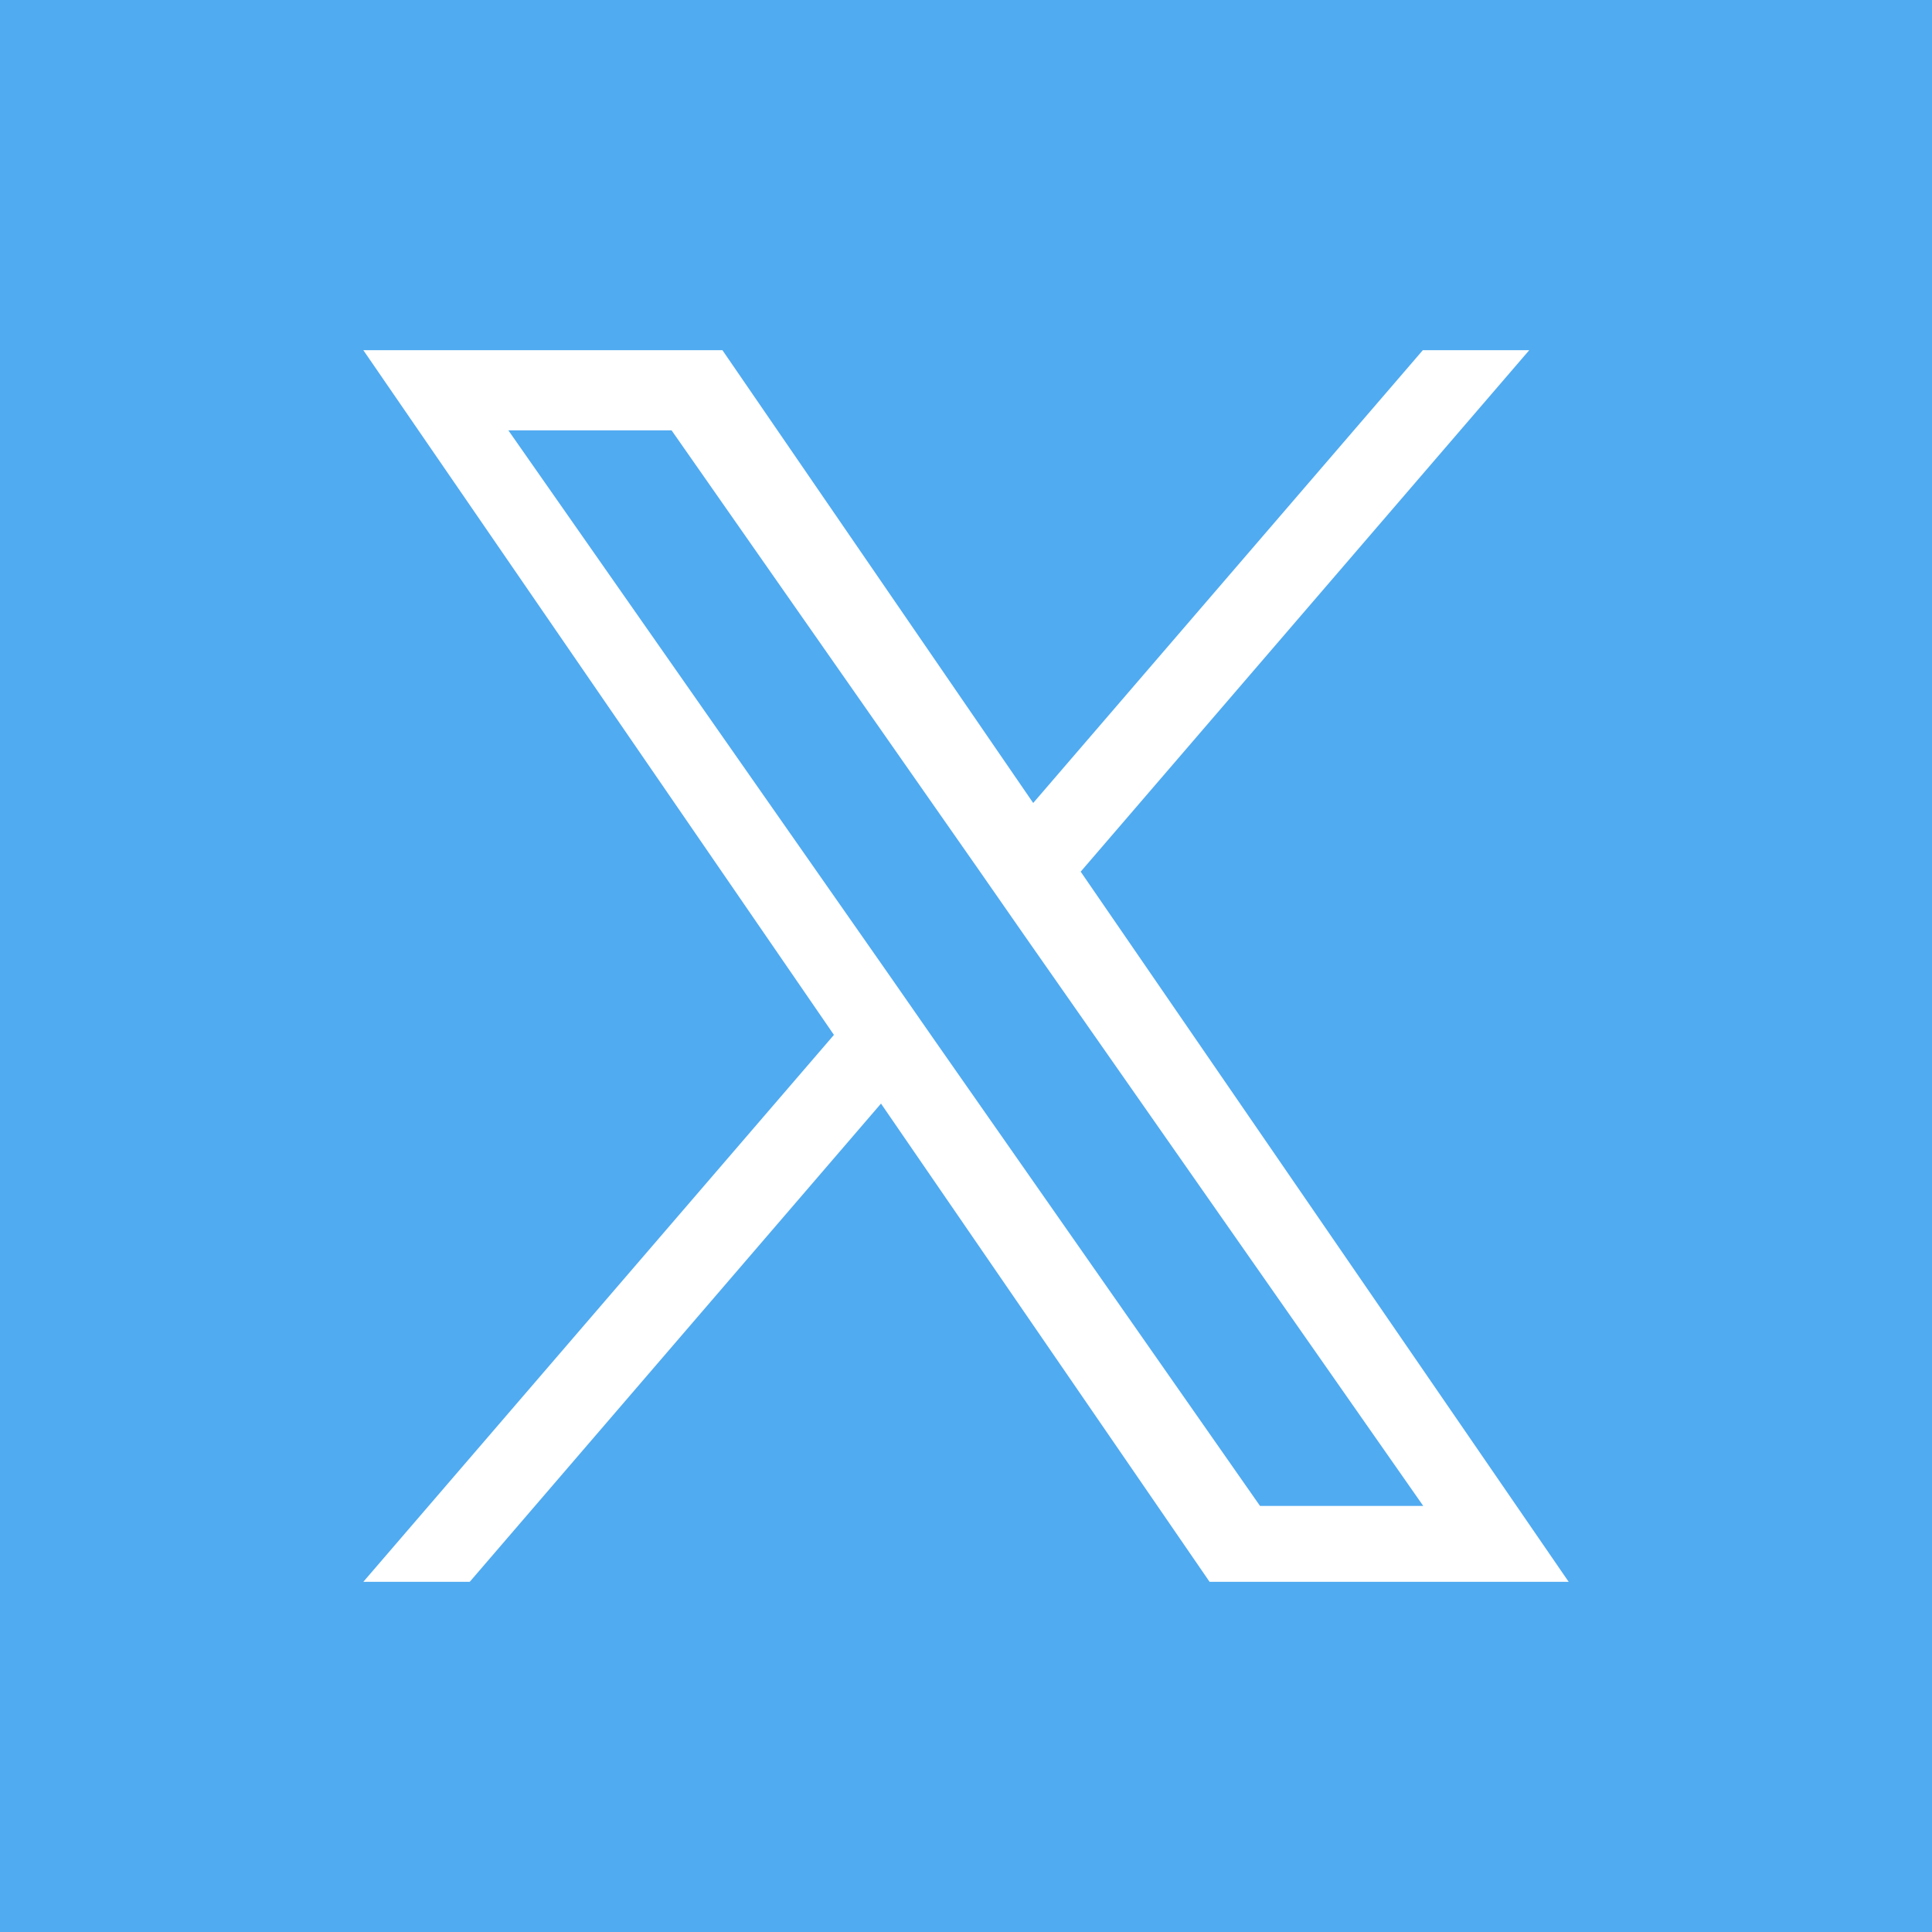 <?xml version="1.0" encoding="utf-8"?>
<!-- Generator: Adobe Illustrator 28.0.0, SVG Export Plug-In . SVG Version: 6.00 Build 0)  -->
<svg version="1.1" id="Capa_1" xmlns="http://www.w3.org/2000/svg" xmlns:xlink="http://www.w3.org/1999/xlink" x="0px" y="0px"
	 viewBox="0 0 455.7 455.7" style="enable-background:new 0 0 455.7 455.7;" xml:space="preserve">
<style type="text/css">
	.st0{fill:#50ABF1;}
	.st1{fill:#FFFFFF;}
</style>
<g>
	<rect y="0" class="st0" width="455.7" height="455.7"/>
</g>
<path class="st1" d="M254.9,205.6l105.8-123h-25.1l-91.9,106.8L170.4,82.6H85.7l111,161.5l-111,129h25.1l97-112.8l77.5,112.8H370
	L254.9,205.6L254.9,205.6L254.9,205.6z M220.6,245.6l-11.2-16.1l-89.5-128h38.5l72.2,103.3l11.2,16.1l93.9,134.3h-38.5L220.6,245.6
	L220.6,245.6L220.6,245.6z"/>
</svg>
